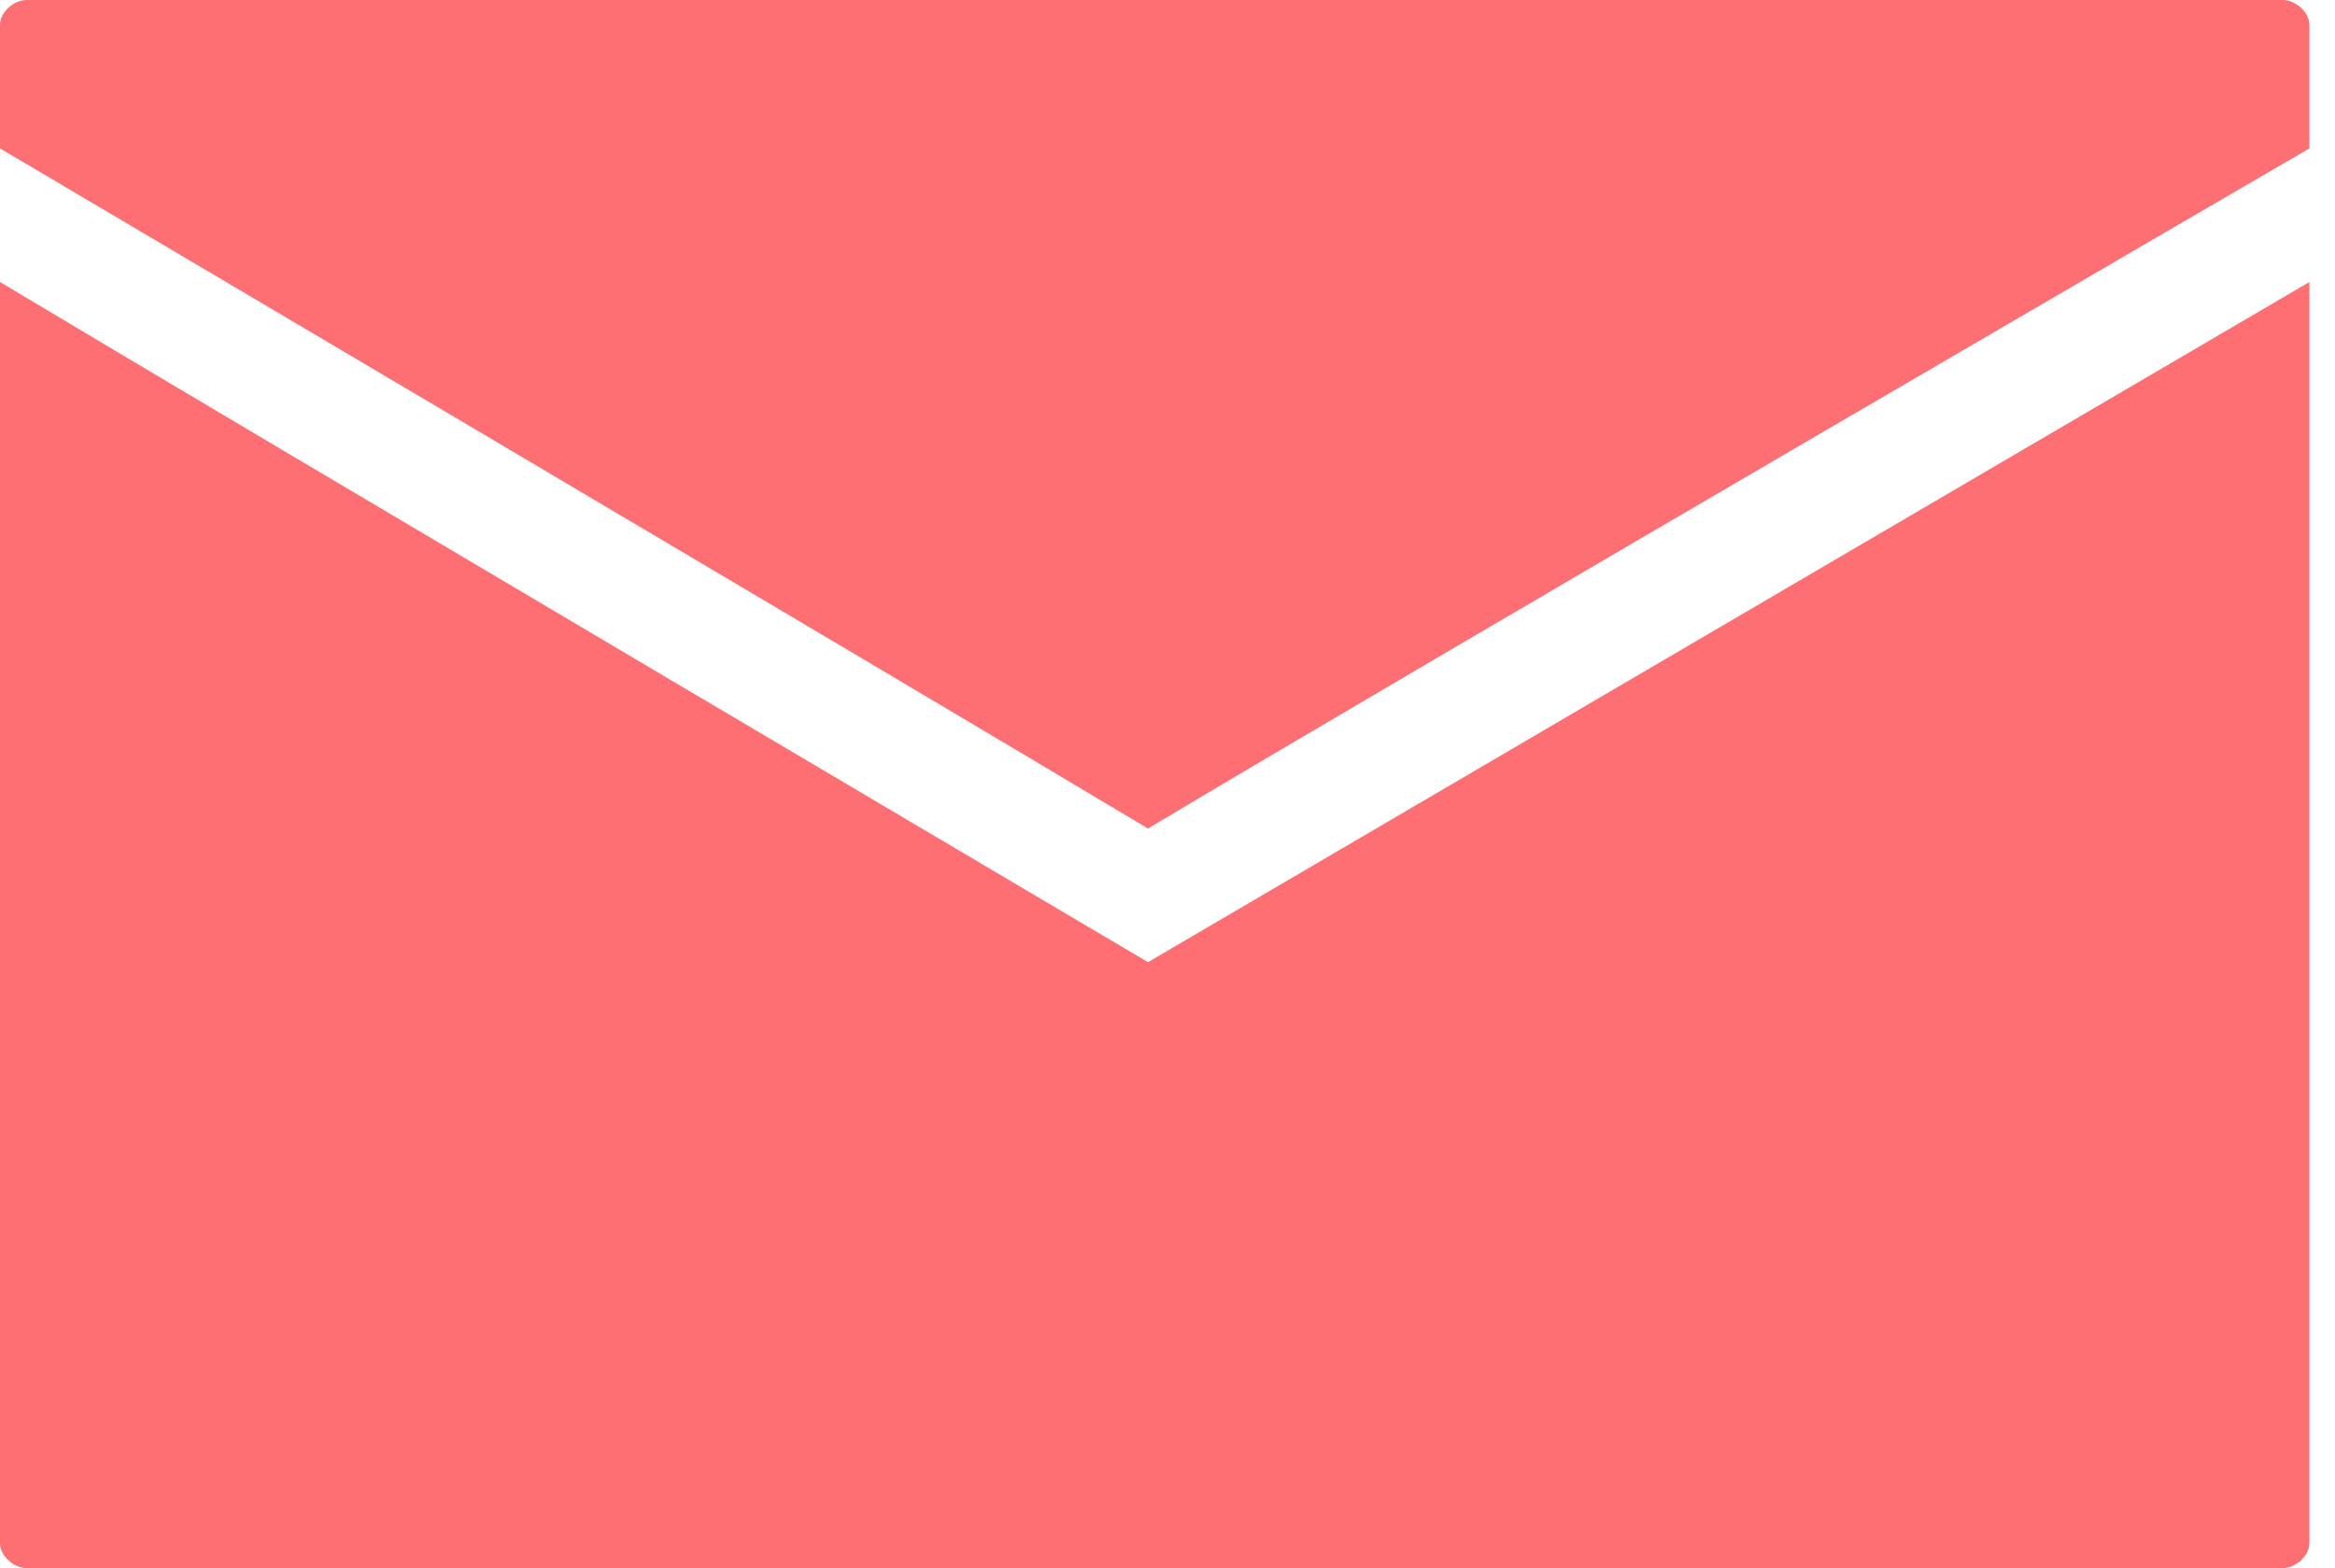 <?xml version="1.0" encoding="UTF-8"?> <svg xmlns="http://www.w3.org/2000/svg" width="67" height="45" viewBox="0 0 67 45" fill="none"> <path d="M32.94 23.777C40.252 19.395 66.265 4.259 66.265 4.259V0.71C66.265 0.355 65.879 0 65.494 0H0.771C0.385 0 5.87859e-05 0.355 5.87859e-05 0.71V4.259C5.87859e-05 4.259 25.627 19.395 32.94 23.777Z" fill="#FE6F73"></path> <path d="M32.94 27.611C32.94 27.611 7.064 12.326 0 8.093V44.291C0 44.645 0.385 45 0.771 45H65.494C65.879 45 66.265 44.645 66.265 44.291V8.093C56.005 14.097 32.94 27.611 32.94 27.611Z" fill="#FE6F73"></path> </svg> 